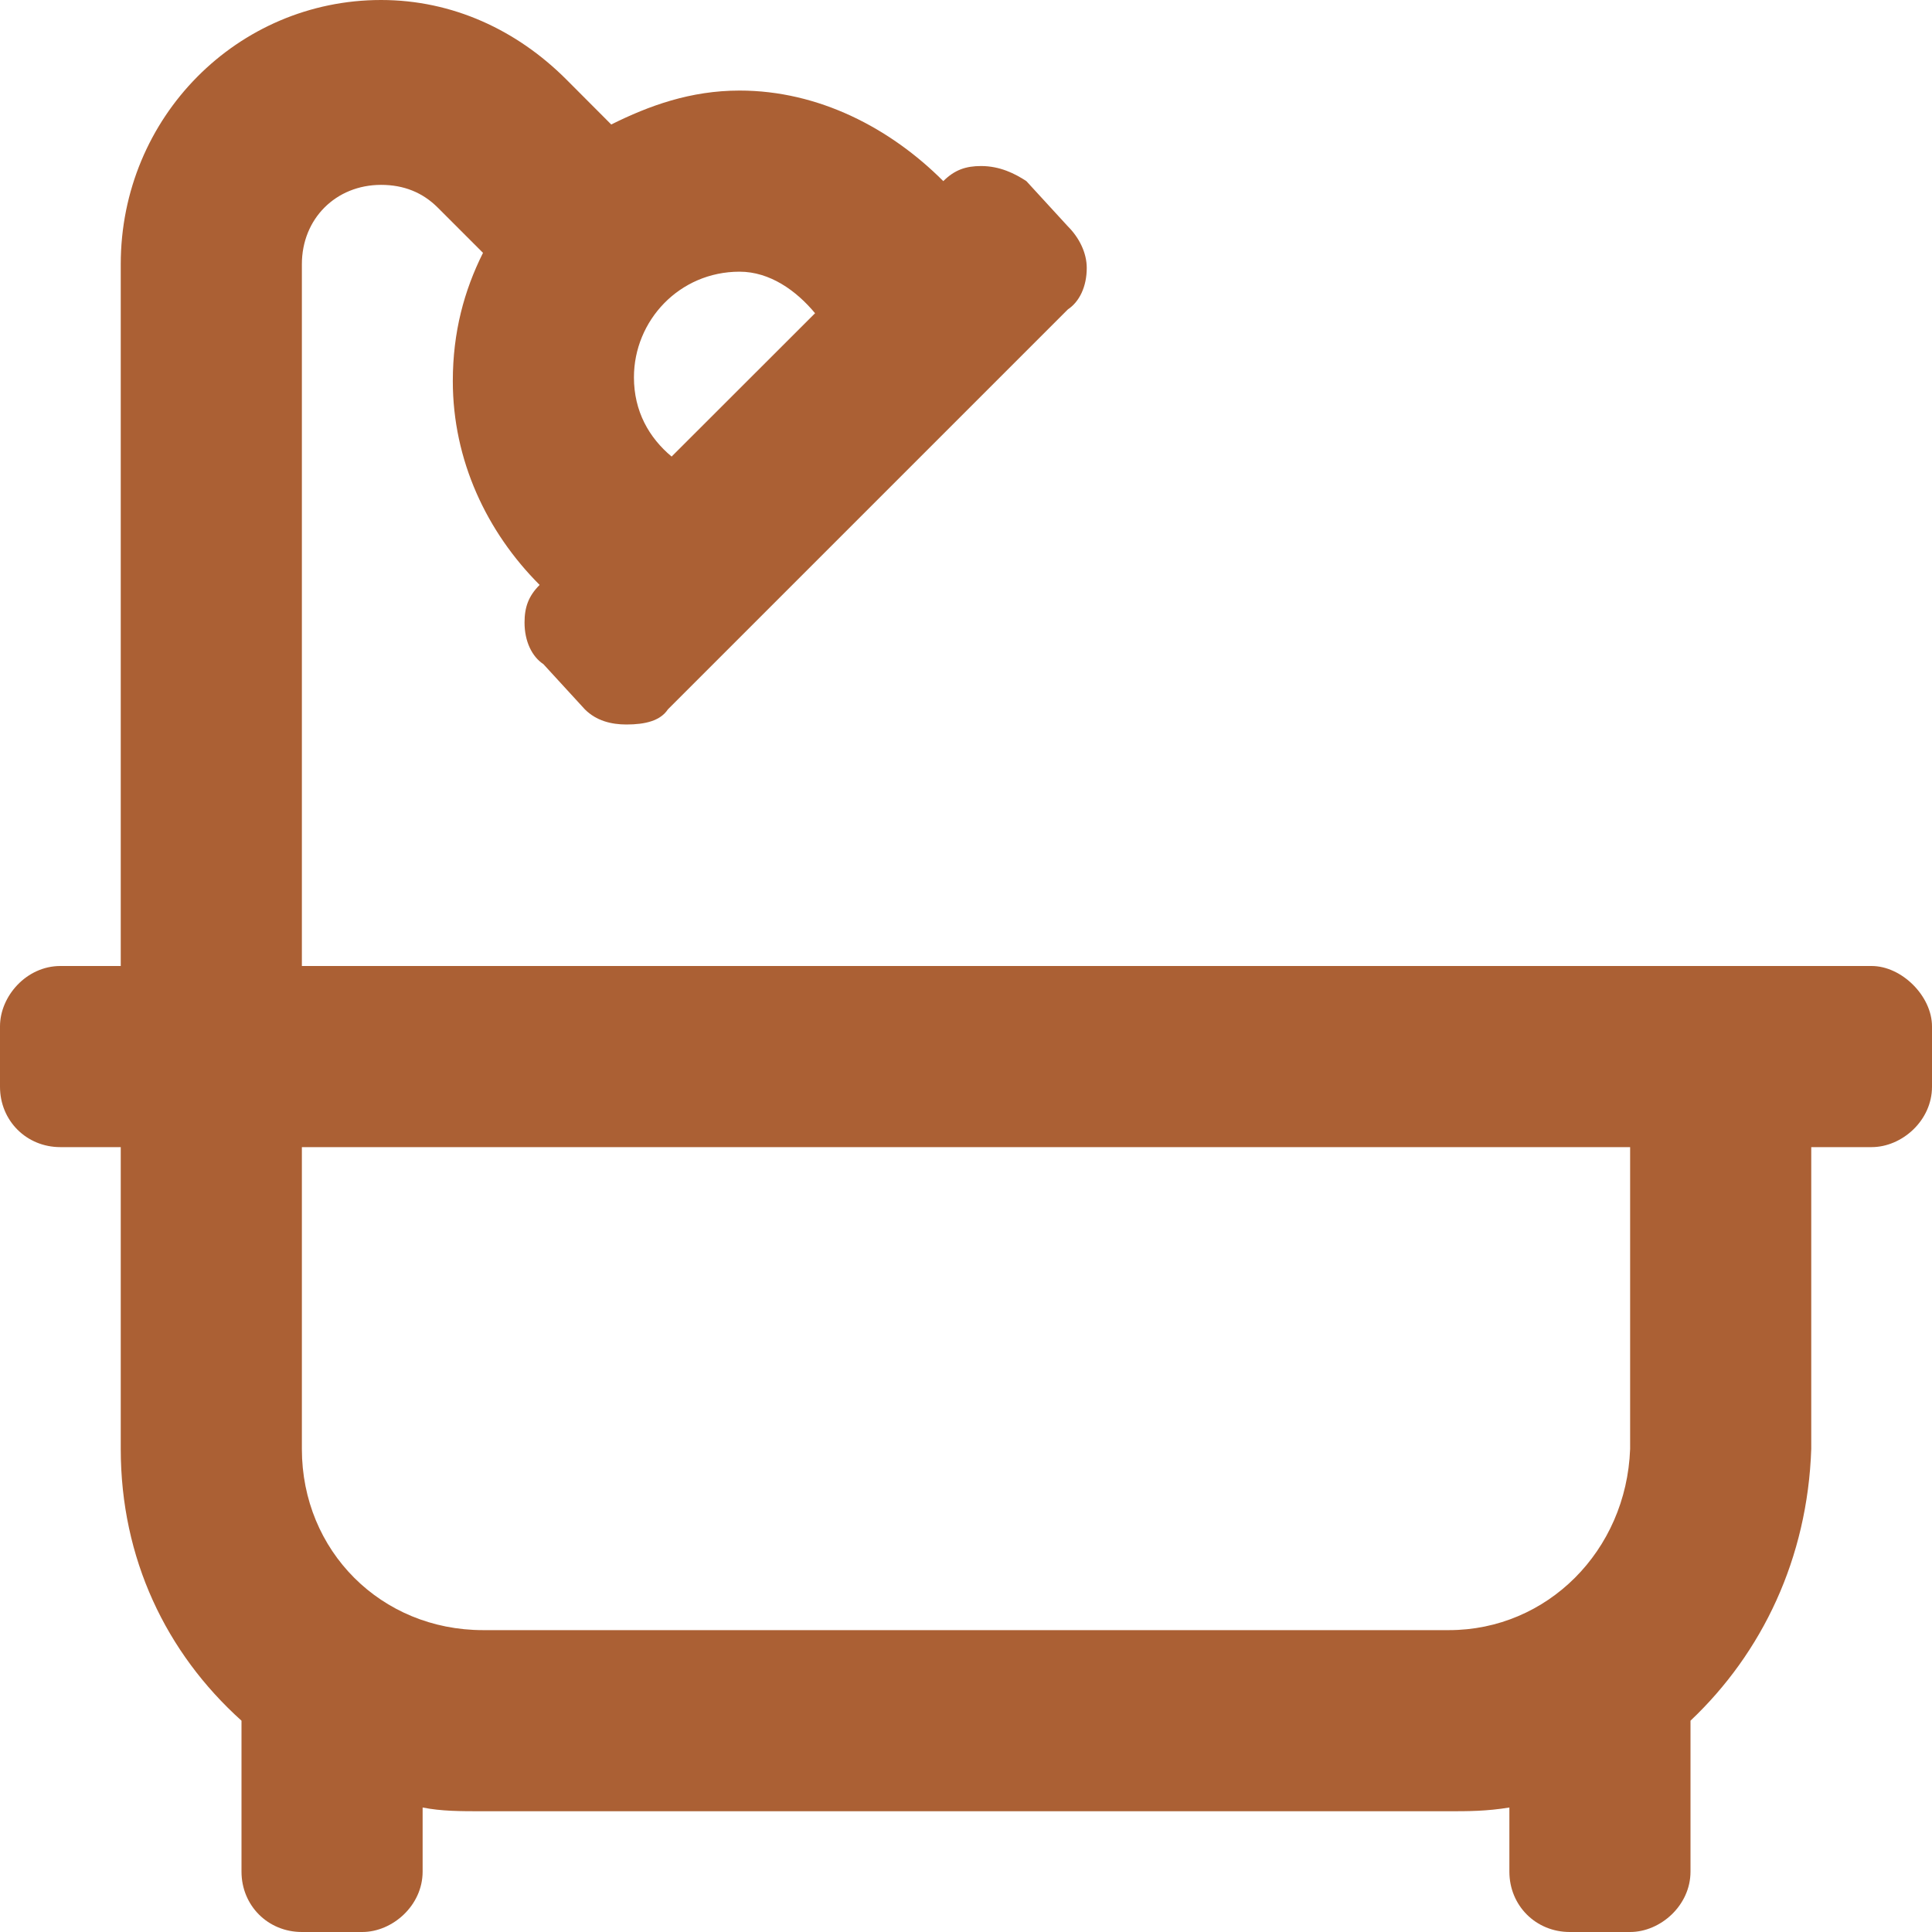 <svg xmlns="http://www.w3.org/2000/svg" width="16" height="16" viewBox="0 0 16 16" fill="none"><path d="M15.5 8C15.75 8 16 8.25 16 8.5V9C16 9.281 15.75 9.5 15.5 9.5H15V12C14.969 12.906 14.594 13.688 14 14.25V15.5C14 15.781 13.75 16 13.5 16H13C12.719 16 12.5 15.781 12.5 15.5V14.969C12.312 15 12.156 15 12 15H4C3.812 15 3.656 15 3.5 14.969V15.5C3.5 15.781 3.25 16 3 16H2.5C2.219 16 2 15.781 2 15.5V14.25C1.375 13.688 1 12.906 1 12V9.5H0.5C0.219 9.5 0 9.281 0 9V8.5C0 8.25 0.219 8 0.5 8H1V2.188C1 0.969 1.969 0 3.156 0C3.75 0 4.281 0.25 4.688 0.656L5.062 1.031C5.375 0.875 5.719 0.75 6.125 0.75C6.781 0.75 7.375 1.062 7.812 1.5C7.906 1.406 8 1.375 8.125 1.375C8.281 1.375 8.406 1.438 8.5 1.5L8.844 1.875C8.938 1.969 9 2.094 9 2.219C9 2.375 8.938 2.5 8.844 2.562L5.531 5.875C5.469 5.969 5.344 6 5.188 6C5.062 6 4.938 5.969 4.844 5.875L4.5 5.5C4.406 5.438 4.344 5.312 4.344 5.156C4.344 5.031 4.375 4.938 4.469 4.844C4.031 4.406 3.75 3.812 3.75 3.156C3.75 2.75 3.844 2.406 4 2.094L3.625 1.719C3.5 1.594 3.344 1.531 3.156 1.531C2.781 1.531 2.5 1.812 2.5 2.188V8H15.5ZM5.562 3.781C6 3.344 6.406 2.938 6.75 2.594C6.594 2.406 6.375 2.25 6.125 2.25C5.625 2.25 5.25 2.656 5.25 3.125C5.25 3.406 5.375 3.625 5.562 3.781ZM13.5 12V9.5H2.5V12C2.5 12.844 3.156 13.5 4 13.5H12C12.812 13.5 13.469 12.844 13.5 12Z" fill="#AB6034"></path></svg>
